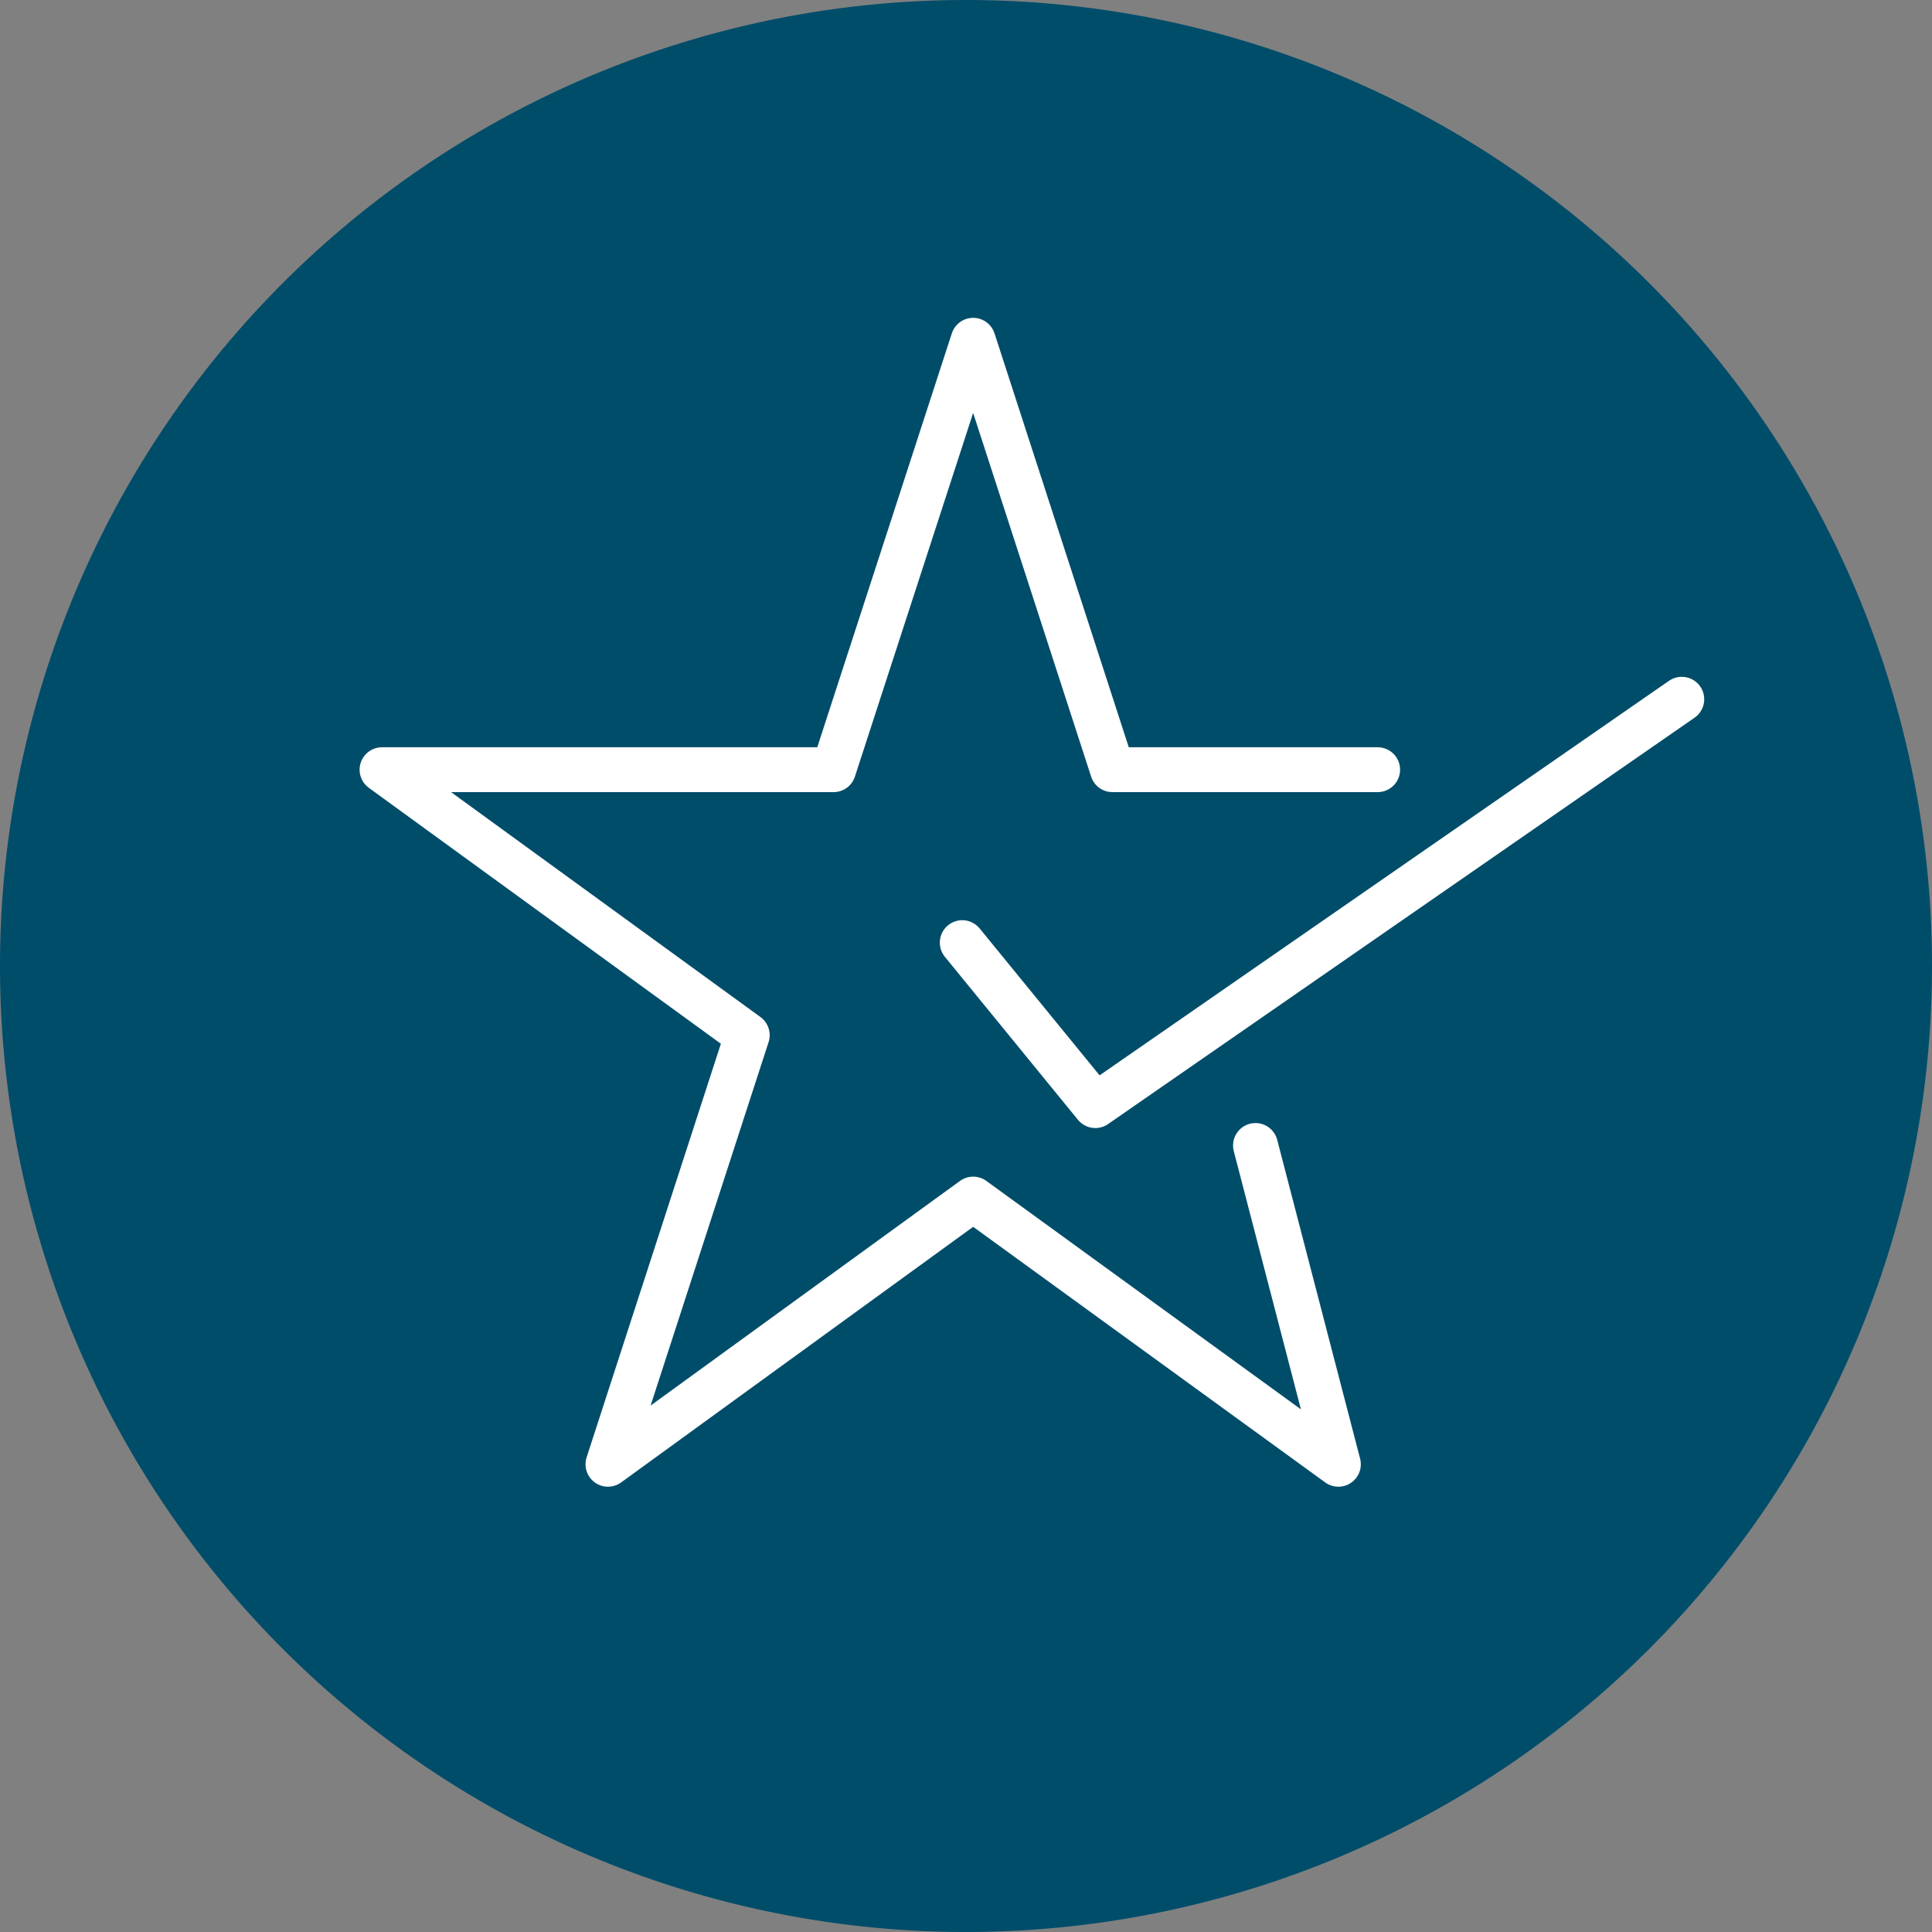<svg id="Layer_1" data-name="Layer 1" xmlns="http://www.w3.org/2000/svg" viewBox="0 0 62 62"><rect x="0" y="0" width="62" height="62" fill="#808080" stroke="none"/><defs><style>.cls-1{fill:#004d6a;}.cls-2{fill:none;stroke:#fff;stroke-linecap:round;stroke-linejoin:round;stroke-width:1.44px;}</style></defs><path class="cls-1" d="M62,31A31,31,0,1,0,31,62,31,31,0,0,0,62,31"/><polyline class="cls-2" points="40.29 36.76 42.95 46.99 31.23 38.48 19.51 46.99 23.98 33.22 12.26 24.7 26.75 24.7 31.23 10.92 35.7 24.7 44.21 24.7"/><polyline class="cls-2" points="30.88 30.25 35.15 35.48 53.97 22.44"/></svg>